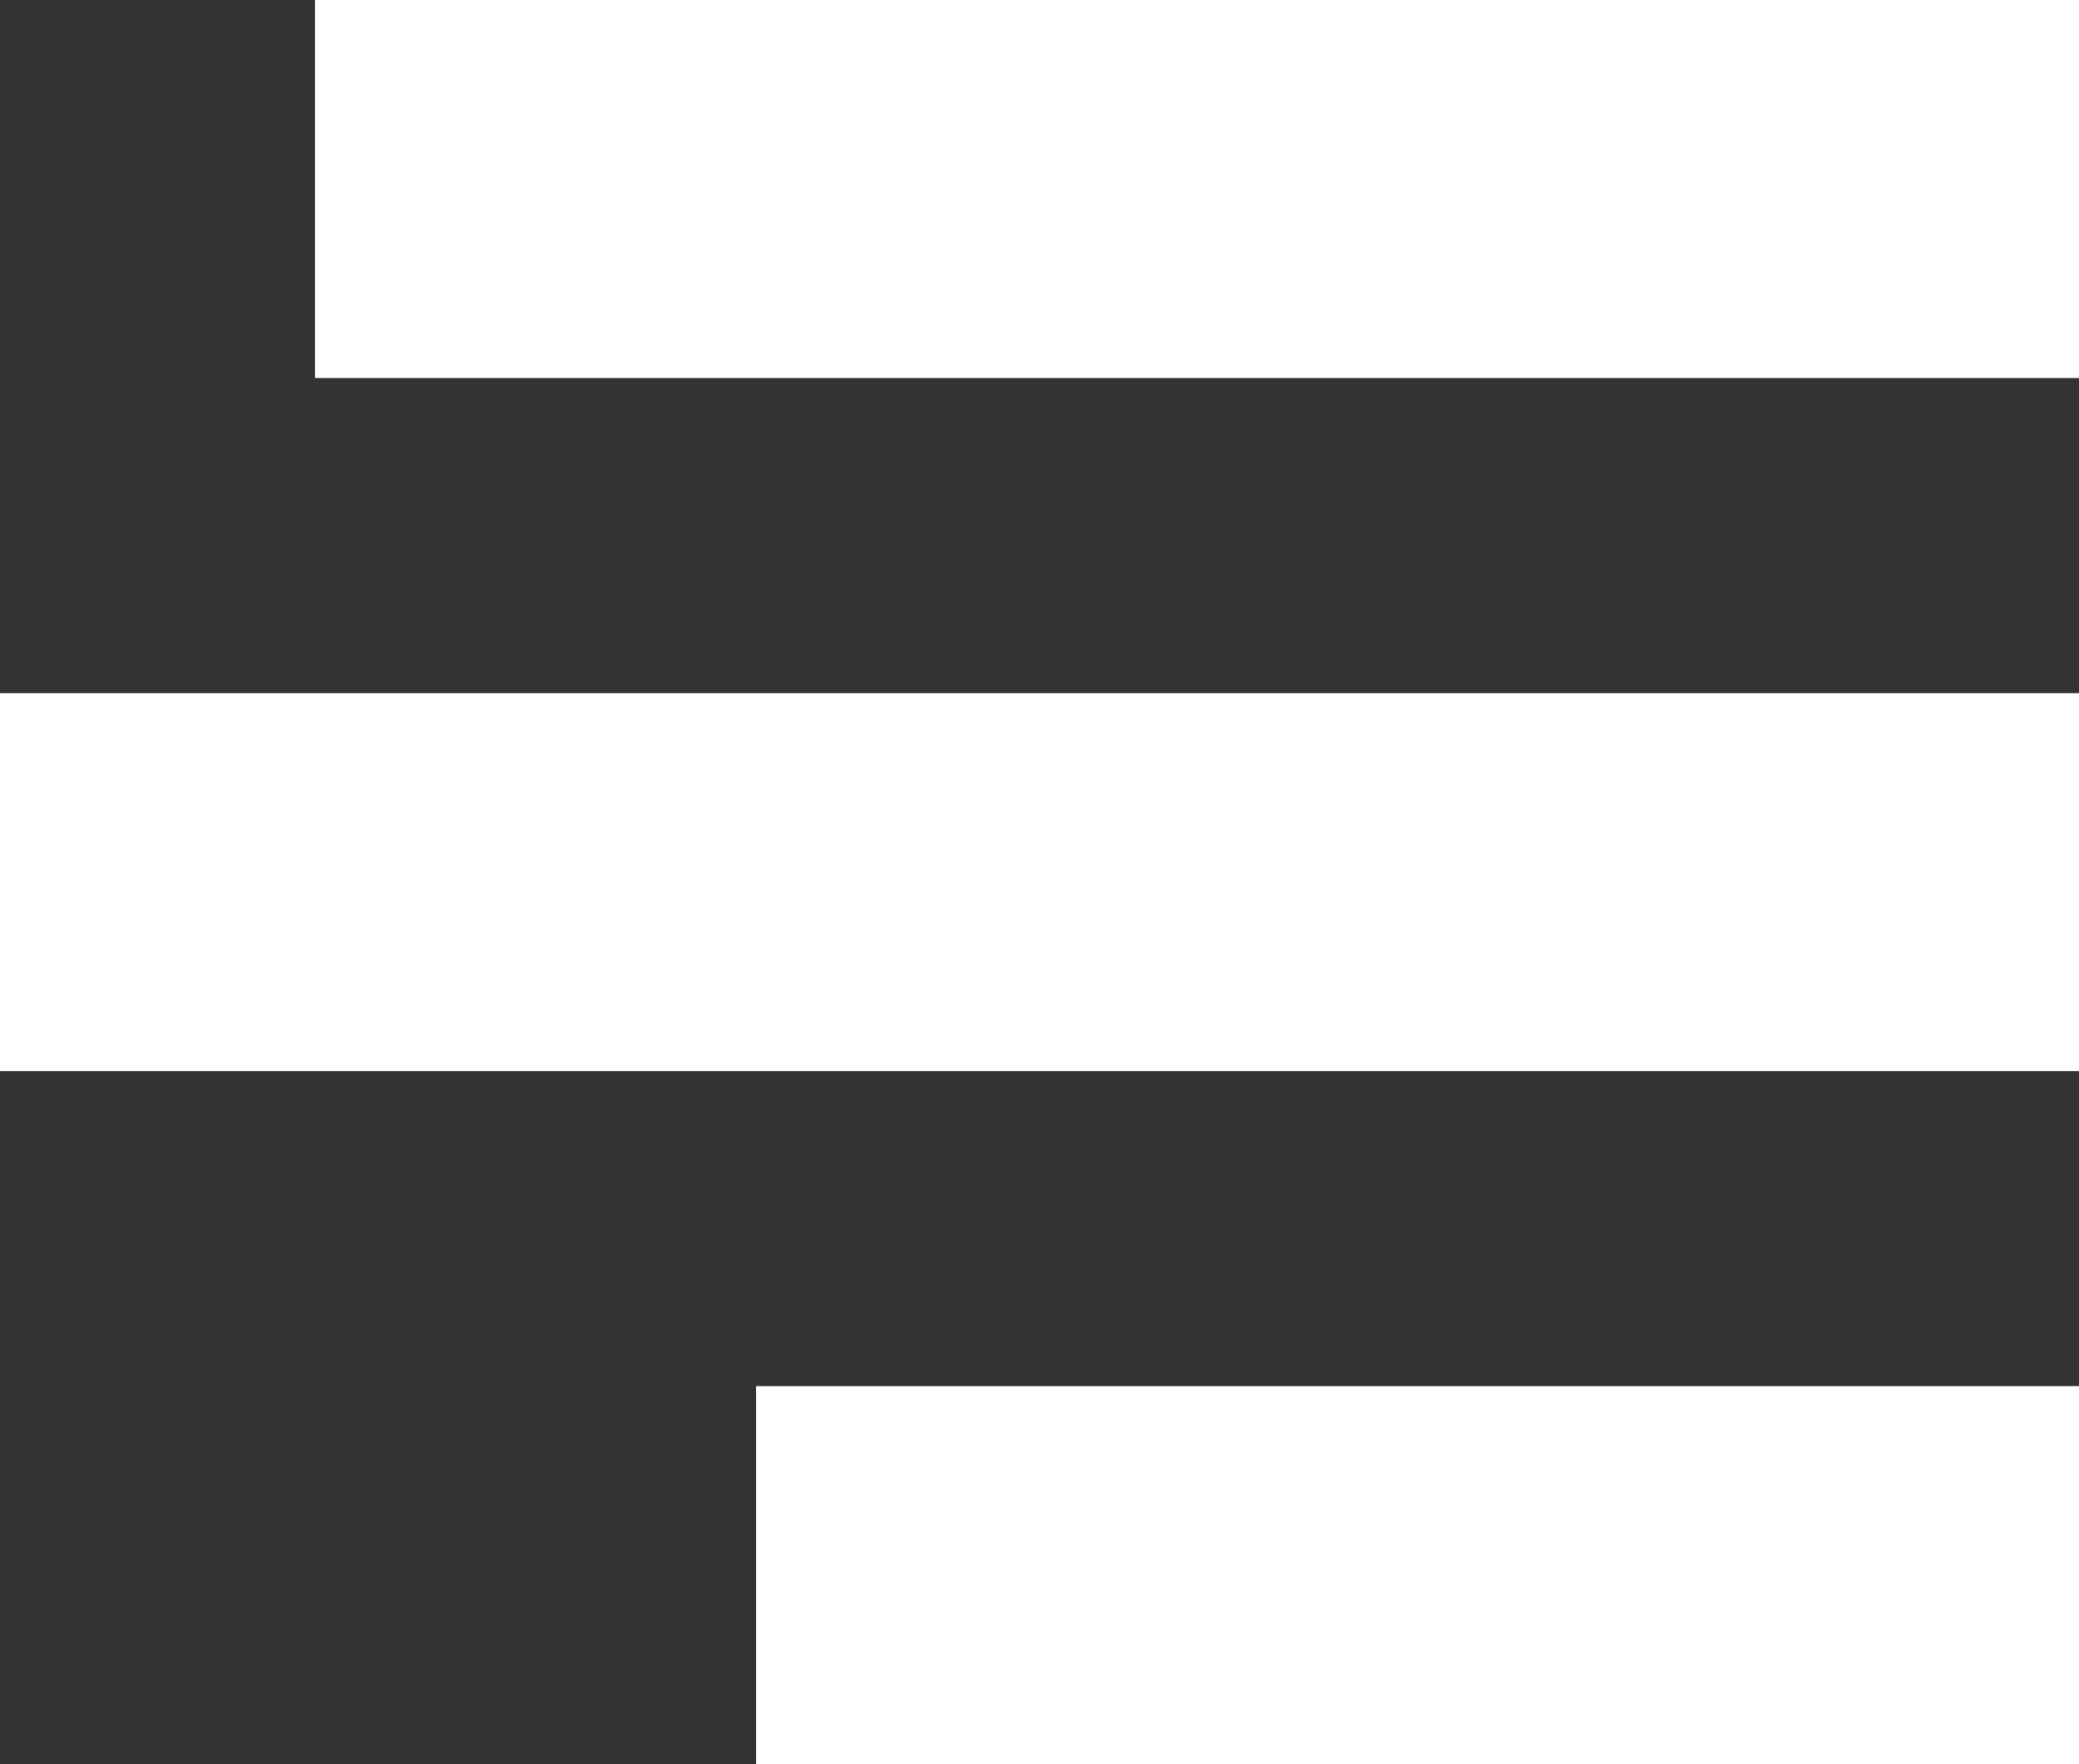 <svg width="33" height="28" viewBox="0 0 33 28" fill="none" xmlns="http://www.w3.org/2000/svg">
<rect x="0" y="0" width="33" height="28" fill="#333333" stroke="none"/>
<rect x="5.001" width="28" height="6" fill="white"/>
<rect y="11.001" width="33" height="6" fill="white"/>
<rect x="12" y="22" width="21" height="6" fill="white"/>
</svg>
